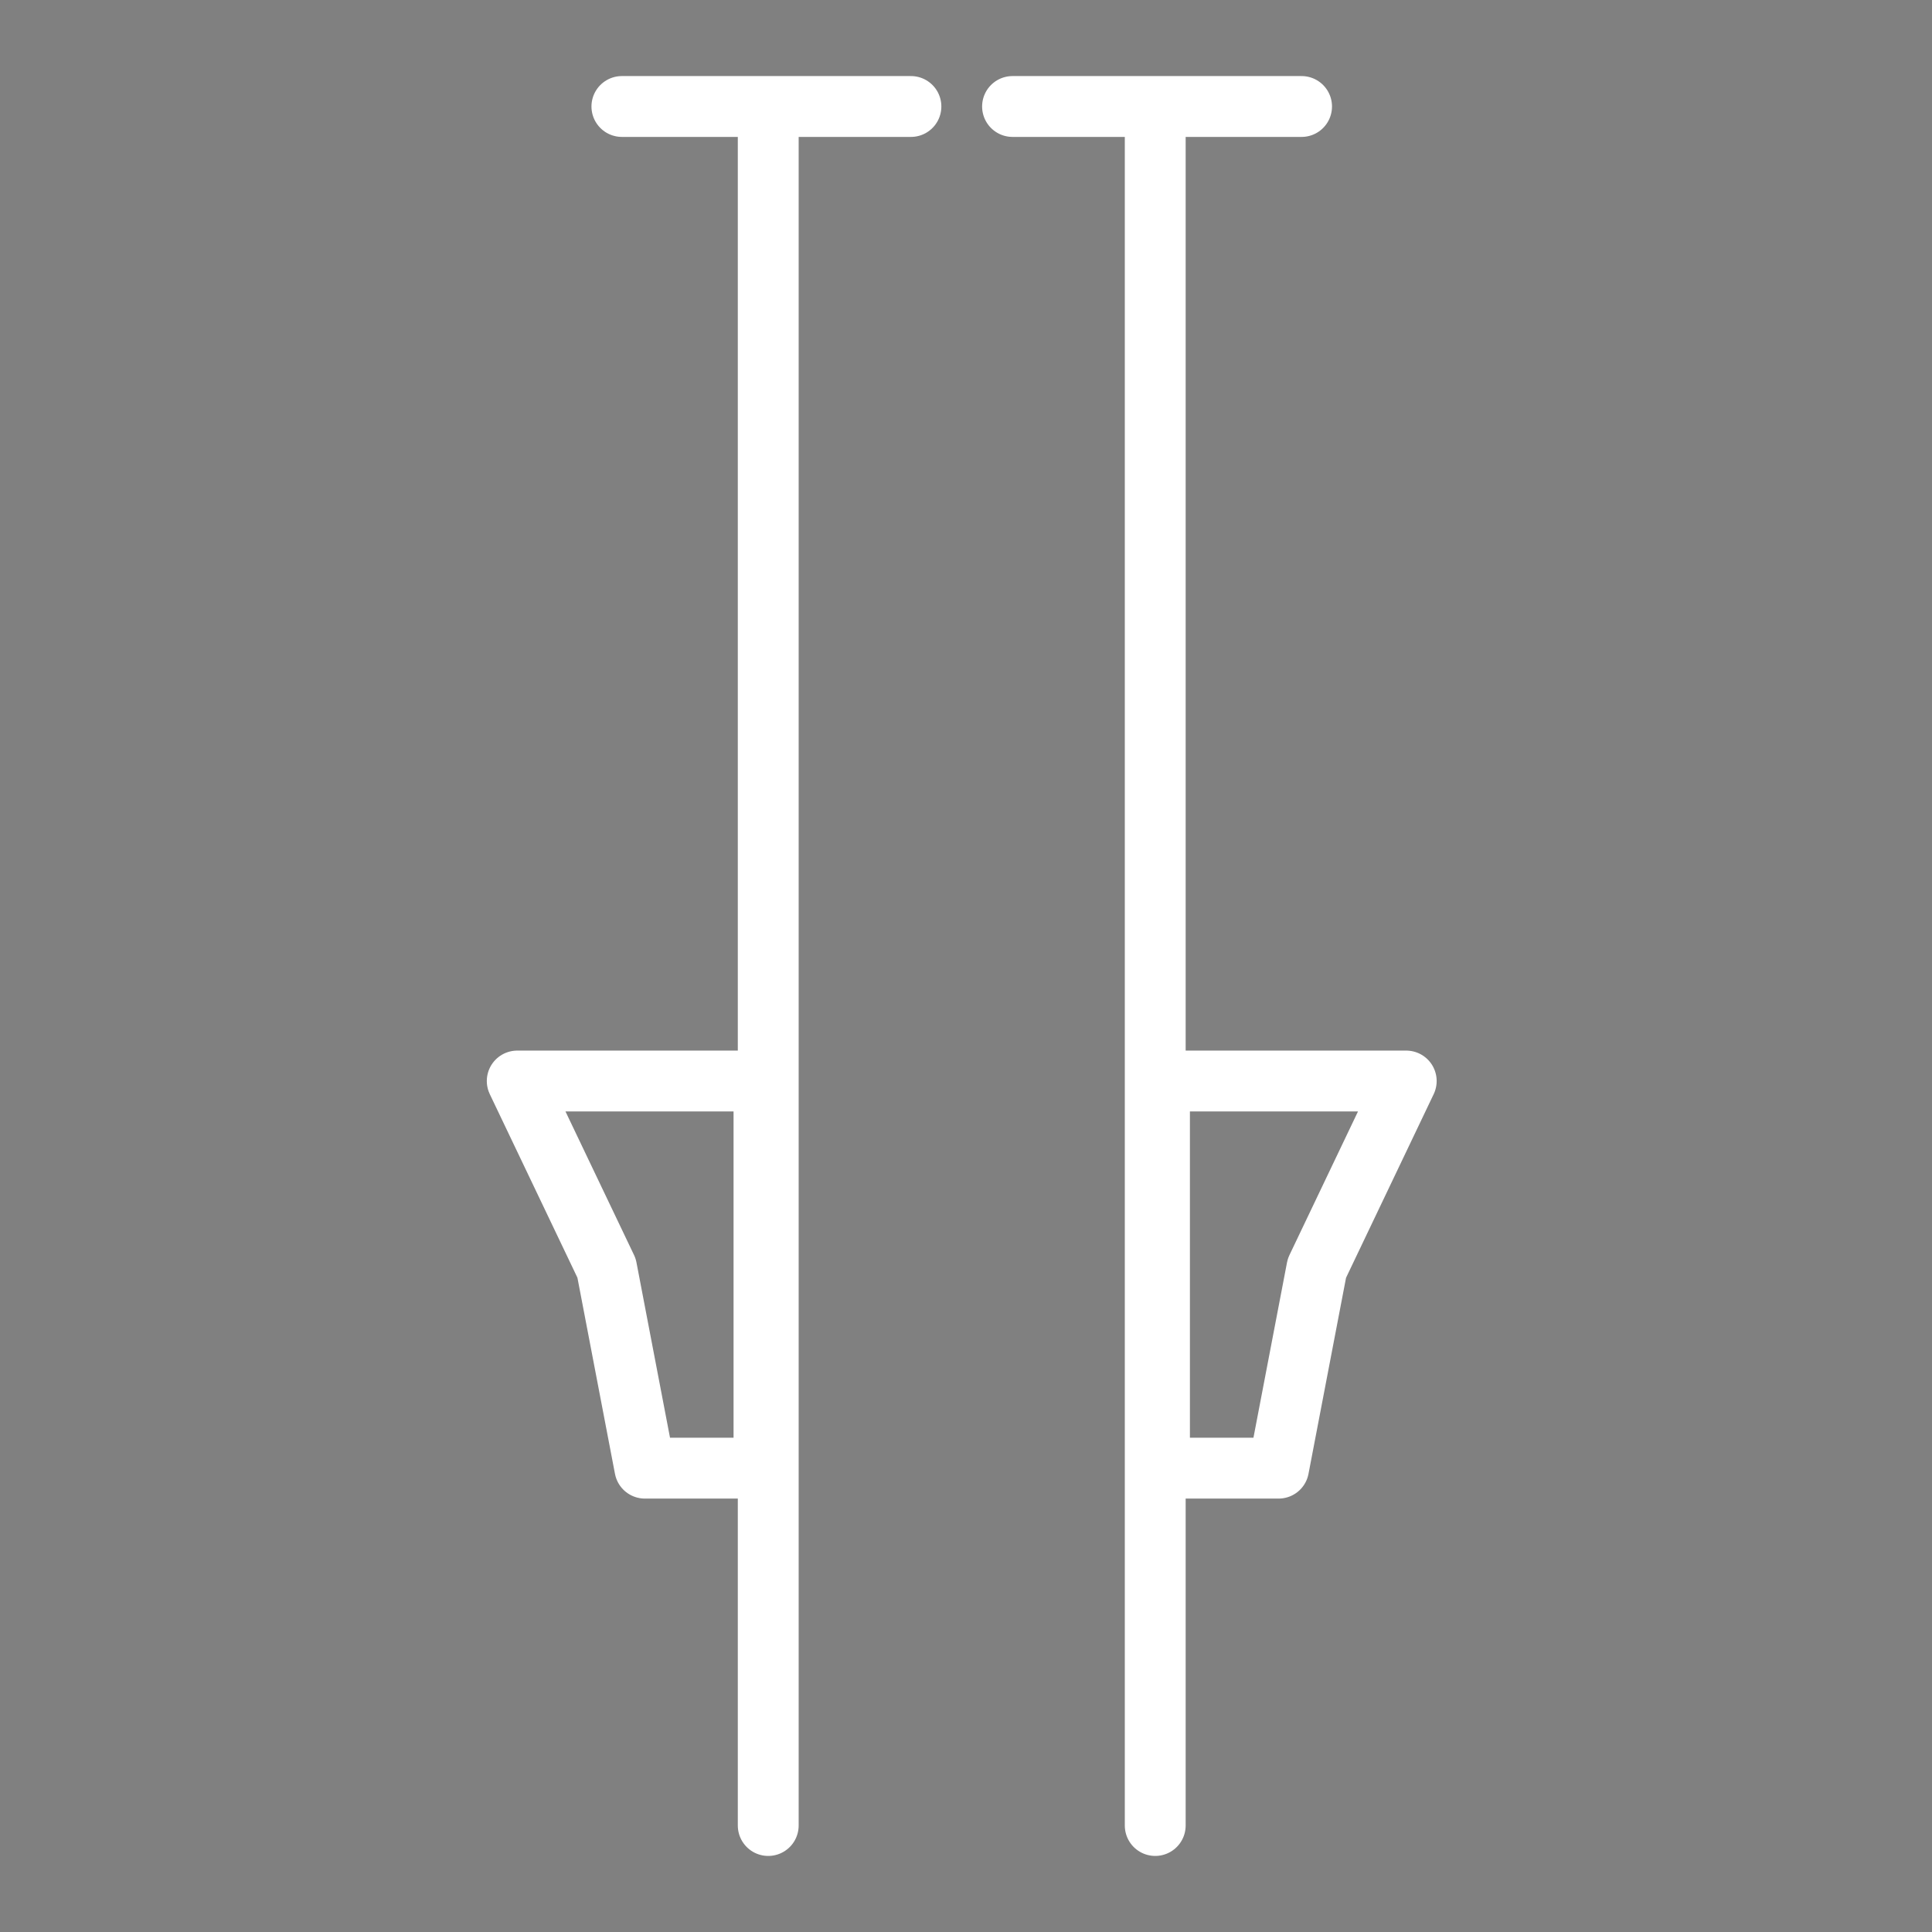 <svg xmlns="http://www.w3.org/2000/svg" width="127" height="127" viewBox="0 0 127 127">
  <rect x="0" y="0" width="127" height="127" fill="#808080" stroke="none"/>
  <g id="Gruppe_321" data-name="Gruppe 321" transform="translate(-395 -2183)">
    <g id="Gruppe_269" data-name="Gruppe 269" transform="translate(1.219 -1.35)">
      <g id="Gruppe_268" data-name="Gruppe 268" transform="translate(-14.78)">
        <g id="Gruppe_266" data-name="Gruppe 266" transform="translate(70.663 2081.93)">
          <line id="Linie_7" data-name="Linie 7" x2="19" transform="translate(404.457 109.42)" stroke="#fff" stroke-linecap="round" stroke-linejoin="round" stroke-width="4"/>
          <path id="Pfad_1138" data-name="Pfad 1138" d="M438,222.42V110" transform="translate(-24.163)" stroke="#fff" stroke-linecap="round" stroke-linejoin="round" stroke-width="4"/>
          <path id="Pfad_1139" data-name="Pfad 1139" d="M439,362.448h7.83l2.517-13.144L455.22,337H439Z" transform="translate(-24.883 -163.519)" fill="none" stroke="#fff" stroke-linecap="round" stroke-linejoin="round" stroke-width="4"/>
        </g>
        <g id="Gruppe_267" data-name="Gruppe 267" transform="translate(442.561 2191.35)">
          <line id="Linie_7-2" data-name="Linie 7" x1="19" transform="translate(6.88 0)" stroke="#fff" stroke-linecap="round" stroke-linejoin="round" stroke-width="4"/>
          <path id="Pfad_1138-2" data-name="Pfad 1138" d="M438,222.42V110" transform="translate(-421.5 -109.42)" stroke="#fff" stroke-linecap="round" stroke-linejoin="round" stroke-width="4"/>
          <path id="Pfad_1139-2" data-name="Pfad 1139" d="M455.22,362.448h-7.83L444.873,349.3,439,337h16.22Z" transform="translate(-439 -272.939)" fill="none" stroke="#fff" stroke-linecap="round" stroke-linejoin="round" stroke-width="4"/>
        </g>
      </g>
    </g>
    <rect id="Rechteck_111" data-name="Rechteck 111" width="127" height="127" transform="translate(395 2183)" fill="none"/>
  </g>
</svg>
